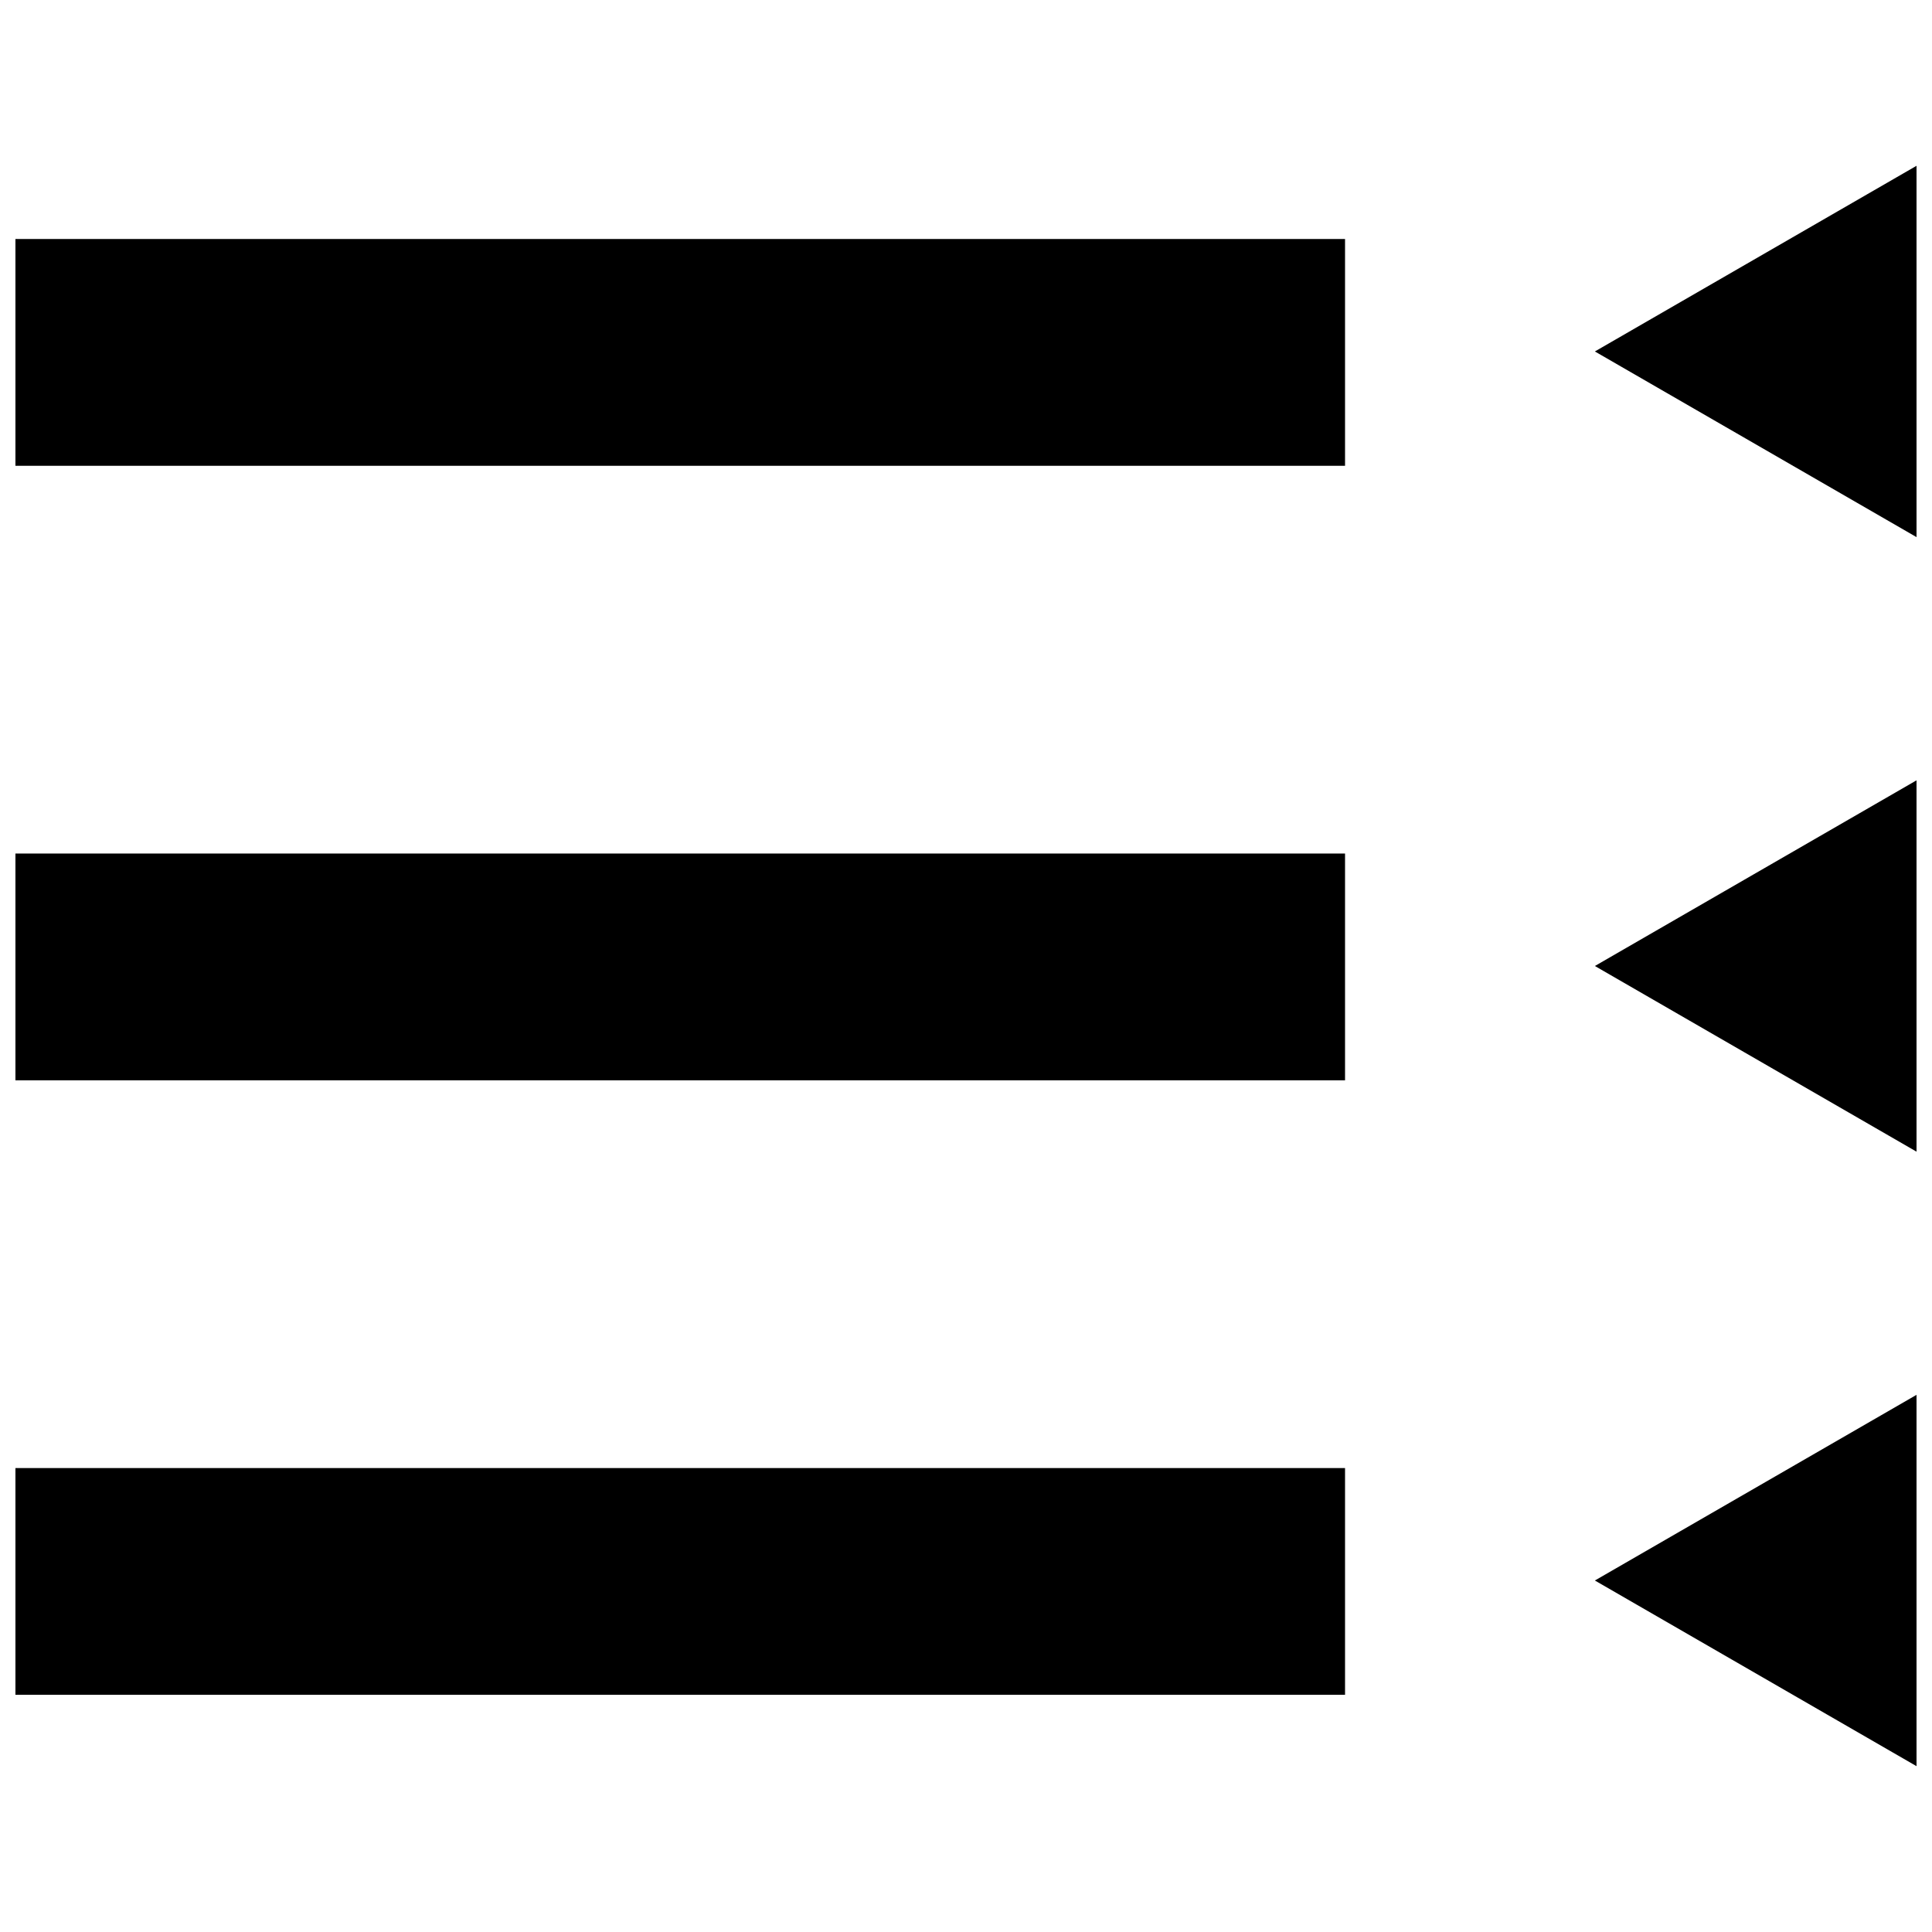 <?xml version="1.0" encoding="UTF-8"?>
<!-- Uploaded to: SVG Repo, www.svgrepo.com, Generator: SVG Repo Mixer Tools -->
<svg width="800px" height="800px" version="1.1" viewBox="144 144 512 512" xmlns="http://www.w3.org/2000/svg">
 <defs>
  <clipPath id="f">
   <path d="m148.09 207h352.91v61h-352.91z"/>
  </clipPath>
  <clipPath id="e">
   <path d="m566 187h85.902v100h-85.902z"/>
  </clipPath>
  <clipPath id="d">
   <path d="m148.09 370h352.91v61h-352.91z"/>
  </clipPath>
  <clipPath id="c">
   <path d="m148.09 533h352.91v61h-352.91z"/>
  </clipPath>
  <clipPath id="b">
   <path d="m566 350h85.902v100h-85.902z"/>
  </clipPath>
  <clipPath id="a">
   <path d="m566 513h85.902v100h-85.902z"/>
  </clipPath>
 </defs>
 <g>
  <g clip-path="url(#f)">
   <path d="m148.09 207.34h352.36v60.094h-352.36z" fill-rule="evenodd"/>
  </g>
  <g clip-path="url(#e)">
   <path d="m566.66 237.14 85.238 49.203v-98.406z" fill-rule="evenodd"/>
  </g>
  <g clip-path="url(#d)">
   <path d="m148.09 370.2h352.36v60.094h-352.36z" fill-rule="evenodd"/>
  </g>
  <g clip-path="url(#c)">
   <path d="m148.09 533.05h352.36v60.094h-352.36z" fill-rule="evenodd"/>
  </g>
  <g clip-path="url(#b)">
   <path d="m566.66 400 85.238 49.203v-98.406z" fill-rule="evenodd"/>
  </g>
  <g clip-path="url(#a)">
   <path d="m566.66 562.85 85.238 49.203v-98.406z" fill-rule="evenodd"/>
  </g>
 </g>
</svg>